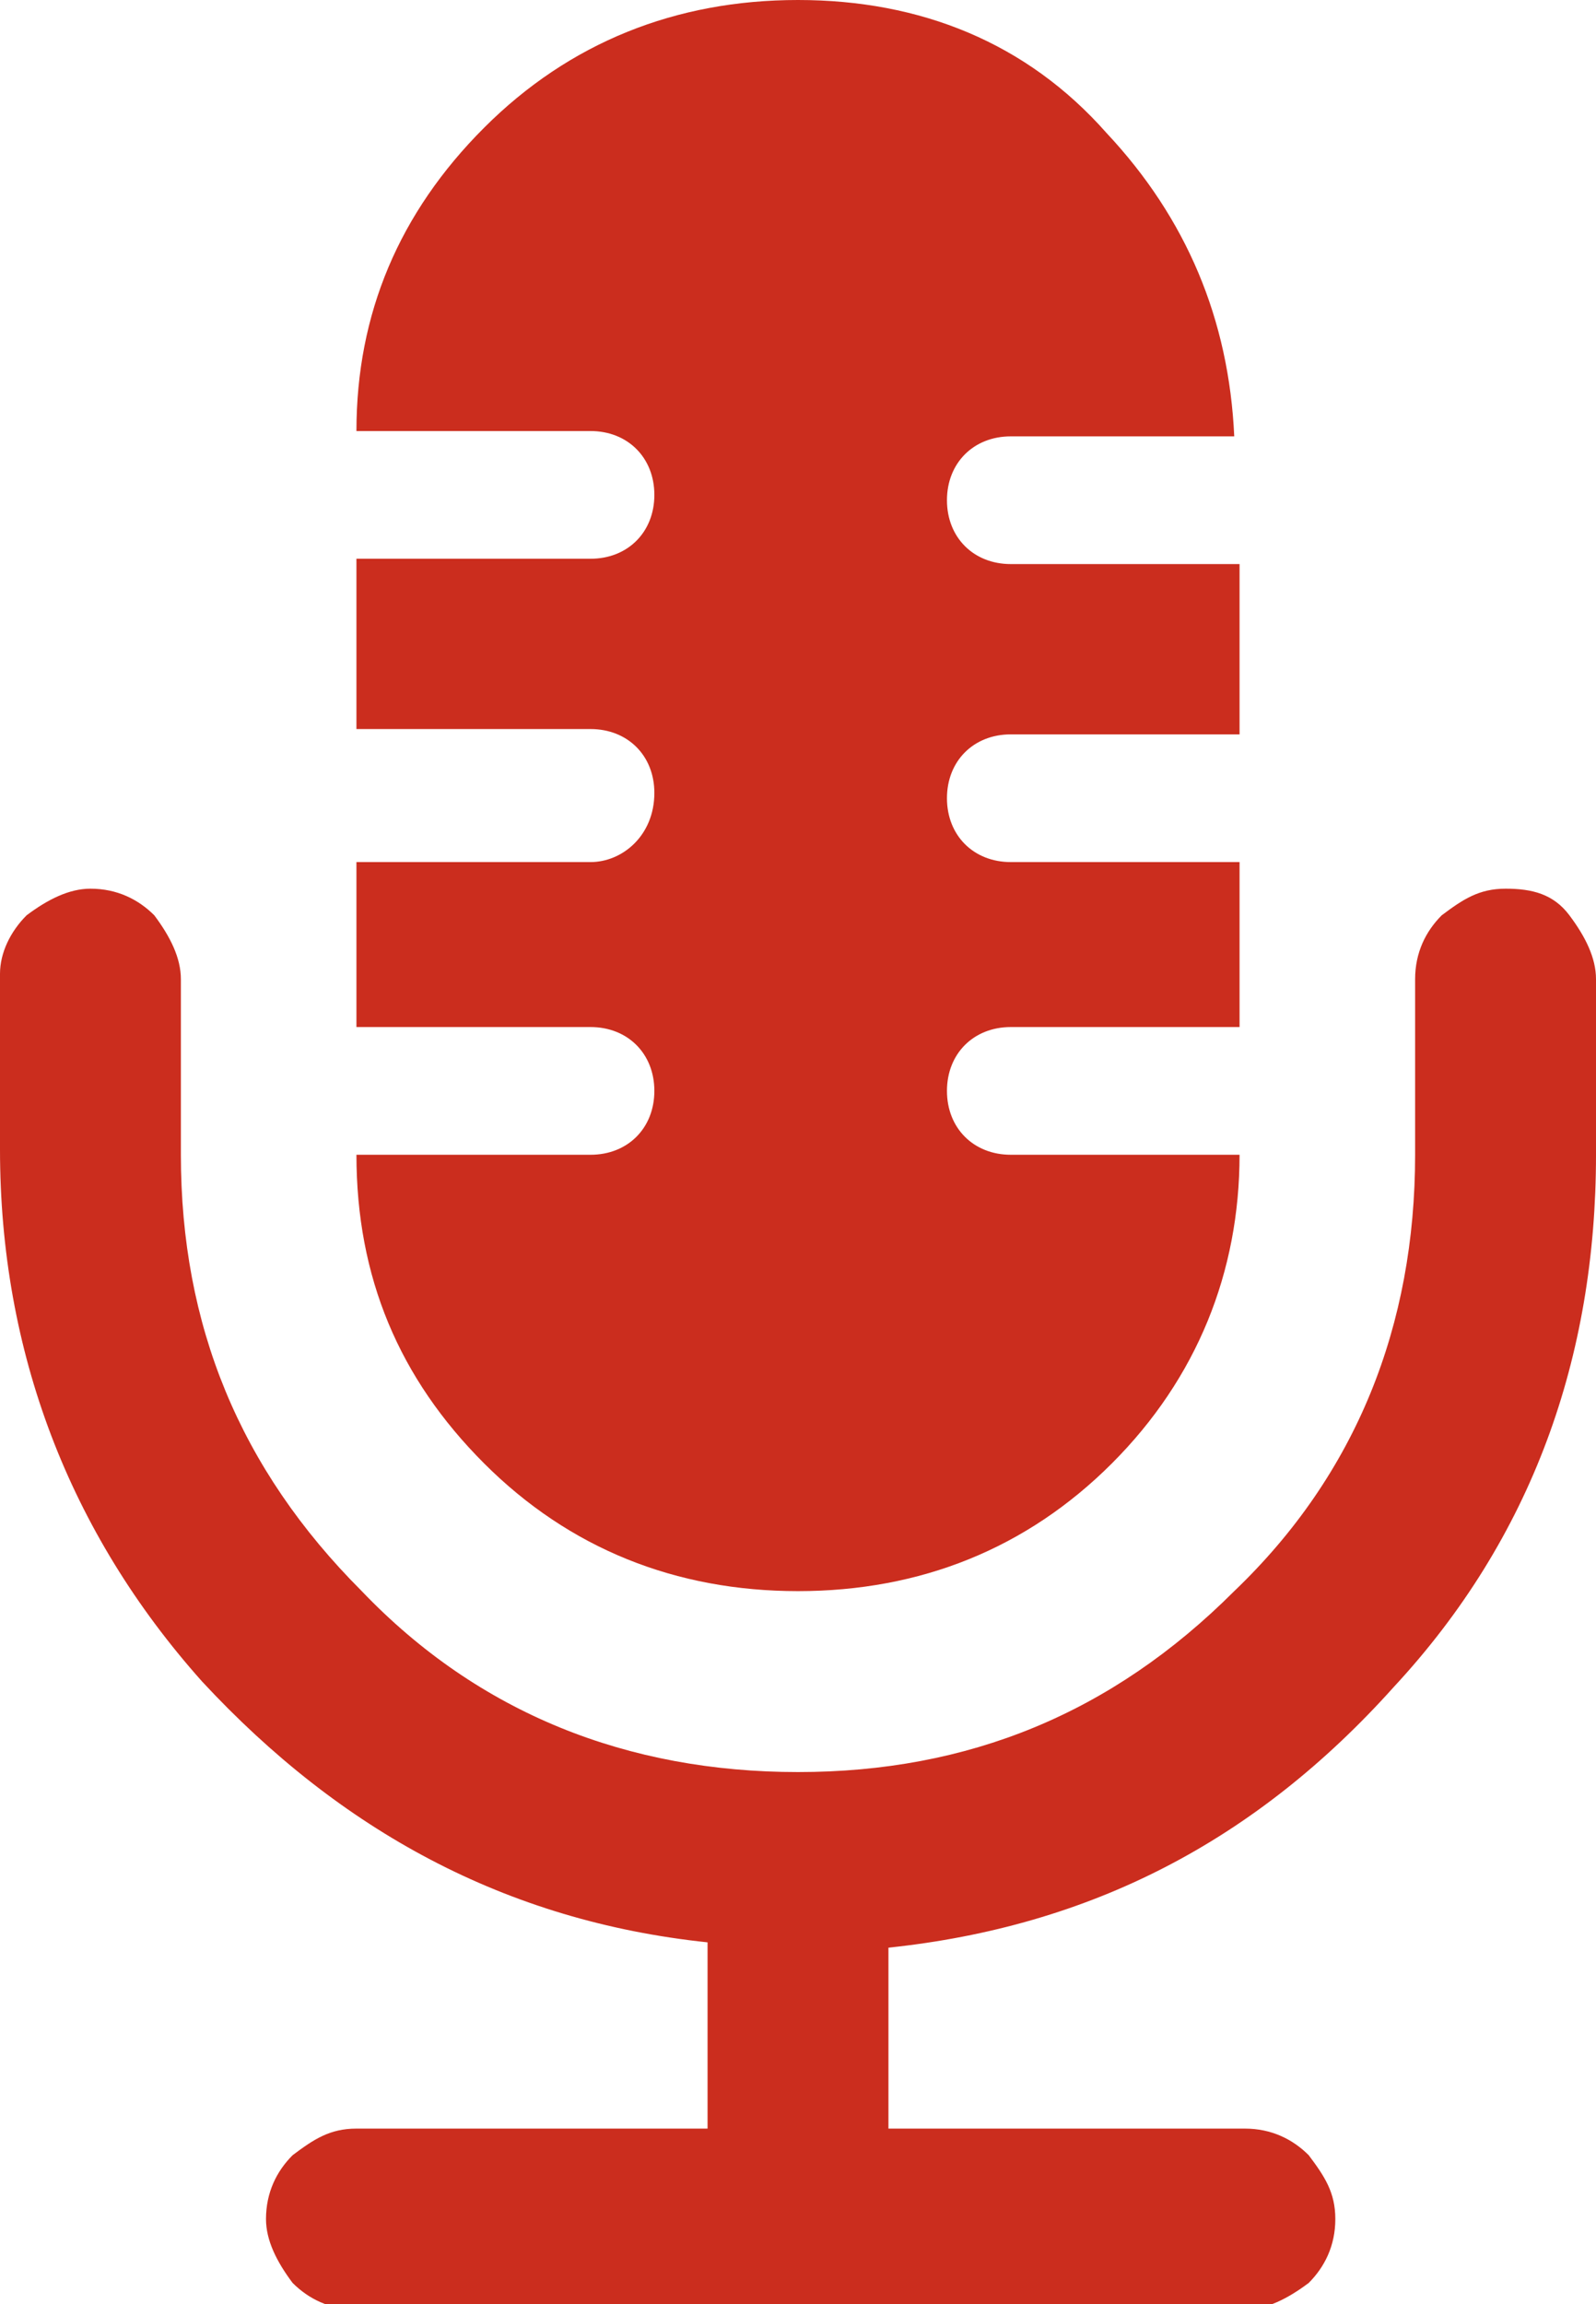 <?xml version="1.0" encoding="utf-8"?>
<!-- Generator: Adobe Illustrator 18.1.1, SVG Export Plug-In . SVG Version: 6.00 Build 0)  -->
<!DOCTYPE svg PUBLIC "-//W3C//DTD SVG 1.1//EN" "http://www.w3.org/Graphics/SVG/1.1/DTD/svg11.dtd">
<svg version="1.1" id="レイヤー_1" xmlns="http://www.w3.org/2000/svg" xmlns:xlink="http://www.w3.org/1999/xlink" x="0px"
	 y="0px" viewBox="0 0 30 43.3" enable-background="new 0 0 30 43.3" xml:space="preserve">
<g>
	<path fill="#CB2D1E" d="M28.3,16.7c-0.5,0-0.8,0.2-1.2,0.5c-0.3,0.3-0.5,0.7-0.5,1.2v3.3c0,3.2-1.1,6-3.4,8.2
		c-2.3,2.3-5,3.4-8.2,3.4c-3.2,0-6-1.1-8.2-3.4c-2.3-2.3-3.4-5-3.4-8.2v-3.3c0-0.4-0.2-0.8-0.5-1.2c-0.3-0.3-0.7-0.5-1.2-0.5
		c-0.4,0-0.8,0.2-1.2,0.5C0.2,17.5,0,17.9,0,18.3v3.3c0,3.8,1.3,7.2,3.8,10c2.6,2.8,5.7,4.5,9.5,4.9V40H6.7c-0.5,0-0.8,0.2-1.2,0.5
		C5.2,40.8,5,41.2,5,41.7c0,0.4,0.2,0.8,0.5,1.2c0.3,0.3,0.7,0.5,1.2,0.5h16.7c0.4,0,0.8-0.2,1.2-0.5c0.3-0.3,0.5-0.7,0.5-1.2
		c0-0.5-0.2-0.8-0.5-1.2c-0.3-0.3-0.7-0.5-1.2-0.5h-6.7v-3.4c3.8-0.4,6.9-2,9.5-4.9c2.6-2.8,3.8-6.2,3.8-10v-3.3
		c0-0.4-0.2-0.8-0.5-1.2C29.2,16.8,28.8,16.7,28.3,16.7L28.3,16.7z M28.3,16.7"/>
	<path fill="#CB2D1E" d="M11.1,16.2H6.7v3.1h4.4c0.7,0,1.2,0.5,1.2,1.2c0,0.7-0.5,1.2-1.2,1.2H6.7c0,2.3,0.8,4.2,2.4,5.8
		c1.6,1.6,3.6,2.4,5.9,2.4c2.3,0,4.3-0.8,5.9-2.4c1.6-1.6,2.4-3.6,2.4-5.8h-4.3c-0.7,0-1.2-0.5-1.2-1.2c0-0.7,0.5-1.2,1.2-1.2h4.3
		v-3.1h-4.3c-0.7,0-1.2-0.5-1.2-1.2c0-0.7,0.5-1.2,1.2-1.2h4.3v-3.2h-4.3c-0.7,0-1.2-0.5-1.2-1.2c0-0.7,0.5-1.2,1.2-1.2h4.2
		c-0.1-2.2-0.9-4.1-2.4-5.7C19.3,0.8,17.3,0,15,0c-2.3,0-4.3,0.8-5.9,2.4C7.5,4,6.7,5.9,6.7,8.1h4.4c0.7,0,1.2,0.5,1.2,1.2
		c0,0.7-0.5,1.2-1.2,1.2H6.7v3.2h4.4c0.7,0,1.2,0.5,1.2,1.2C12.3,15.7,11.7,16.2,11.1,16.2L11.1,16.2z M11.1,16.2"/>
</g>
</svg>
